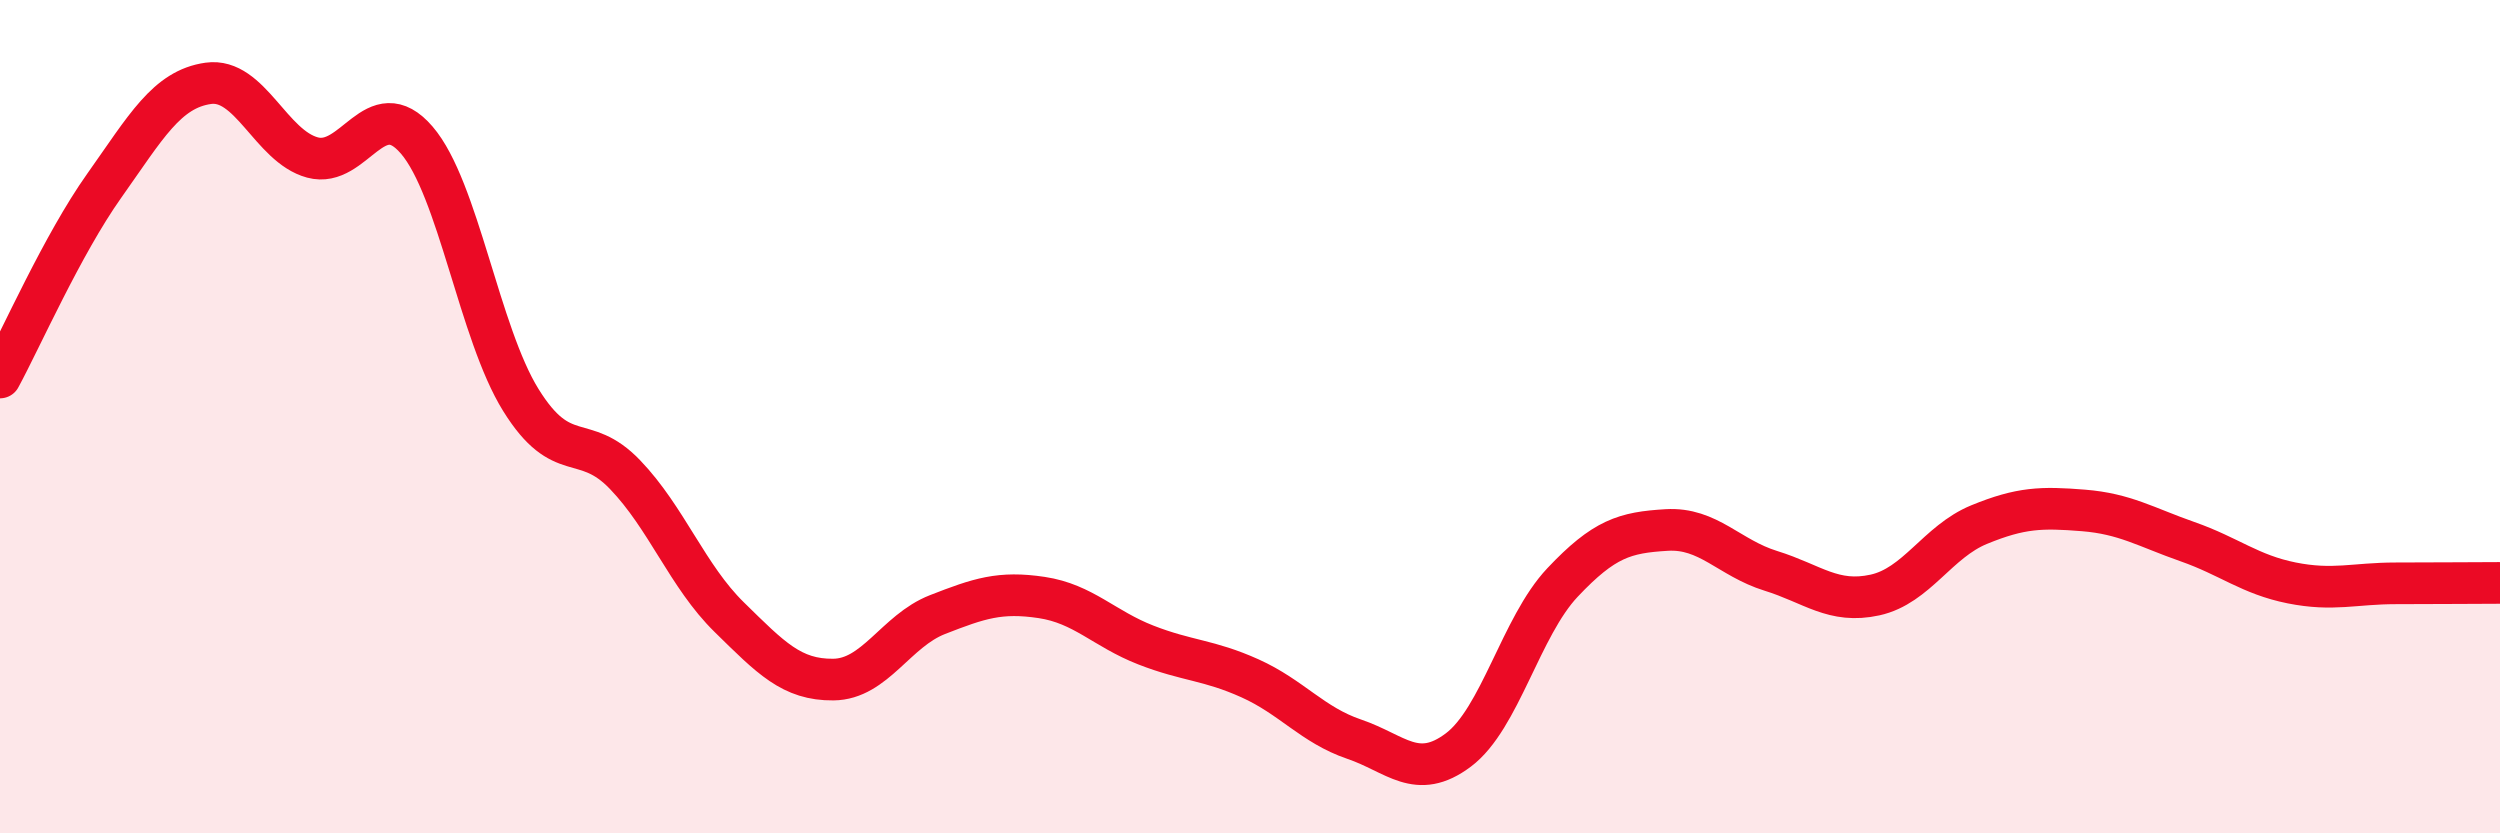 
    <svg width="60" height="20" viewBox="0 0 60 20" xmlns="http://www.w3.org/2000/svg">
      <path
        d="M 0,9.06 C 0.5,8.14 1.5,5.87 2.5,4.46 C 3.5,3.05 4,2.14 5,2 C 6,1.86 6.5,3.51 7.5,3.78 C 8.5,4.05 9,2.2 10,3.36 C 11,4.52 11.5,7.99 12.5,9.6 C 13.5,11.21 14,10.35 15,11.39 C 16,12.43 16.5,13.83 17.5,14.81 C 18.5,15.79 19,16.32 20,16.31 C 21,16.3 21.5,15.14 22.5,14.75 C 23.5,14.36 24,14.19 25,14.34 C 26,14.49 26.5,15.09 27.5,15.48 C 28.5,15.87 29,15.83 30,16.28 C 31,16.73 31.5,17.4 32.5,17.74 C 33.5,18.08 34,18.75 35,18 C 36,17.25 36.5,15.04 37.5,13.98 C 38.5,12.92 39,12.78 40,12.72 C 41,12.66 41.5,13.39 42.5,13.7 C 43.5,14.01 44,14.5 45,14.28 C 46,14.06 46.5,13 47.5,12.59 C 48.5,12.18 49,12.17 50,12.25 C 51,12.33 51.5,12.65 52.5,13 C 53.5,13.35 54,13.79 55,13.99 C 56,14.19 56.5,14 57.5,14 C 58.5,14 59.5,13.99 60,13.99L60 20L0 20Z"
        fill="#EB0A25"
        opacity="0.1"
        stroke-linecap="round"
        stroke-linejoin="round"
      />
      <path
        d="M 0,9.06 C 0.5,8.14 1.5,5.87 2.5,4.46 C 3.5,3.05 4,2.14 5,2 C 6,1.86 6.5,3.51 7.5,3.78 C 8.5,4.05 9,2.2 10,3.36 C 11,4.52 11.5,7.99 12.5,9.6 C 13.5,11.21 14,10.35 15,11.39 C 16,12.43 16.5,13.83 17.5,14.81 C 18.5,15.79 19,16.32 20,16.31 C 21,16.3 21.5,15.14 22.5,14.75 C 23.5,14.36 24,14.19 25,14.34 C 26,14.49 26.5,15.09 27.5,15.48 C 28.5,15.87 29,15.83 30,16.28 C 31,16.73 31.5,17.4 32.5,17.74 C 33.5,18.08 34,18.75 35,18 C 36,17.25 36.5,15.04 37.5,13.98 C 38.5,12.92 39,12.78 40,12.72 C 41,12.66 41.5,13.39 42.5,13.7 C 43.5,14.01 44,14.5 45,14.28 C 46,14.06 46.5,13 47.5,12.59 C 48.5,12.18 49,12.17 50,12.25 C 51,12.33 51.5,12.65 52.5,13 C 53.5,13.35 54,13.79 55,13.99 C 56,14.19 56.5,14 57.5,14 C 58.5,14 59.5,13.99 60,13.99"
        stroke="#EB0A25"
        stroke-width="1"
        fill="none"
        stroke-linecap="round"
        stroke-linejoin="round"
      />
    </svg>
  